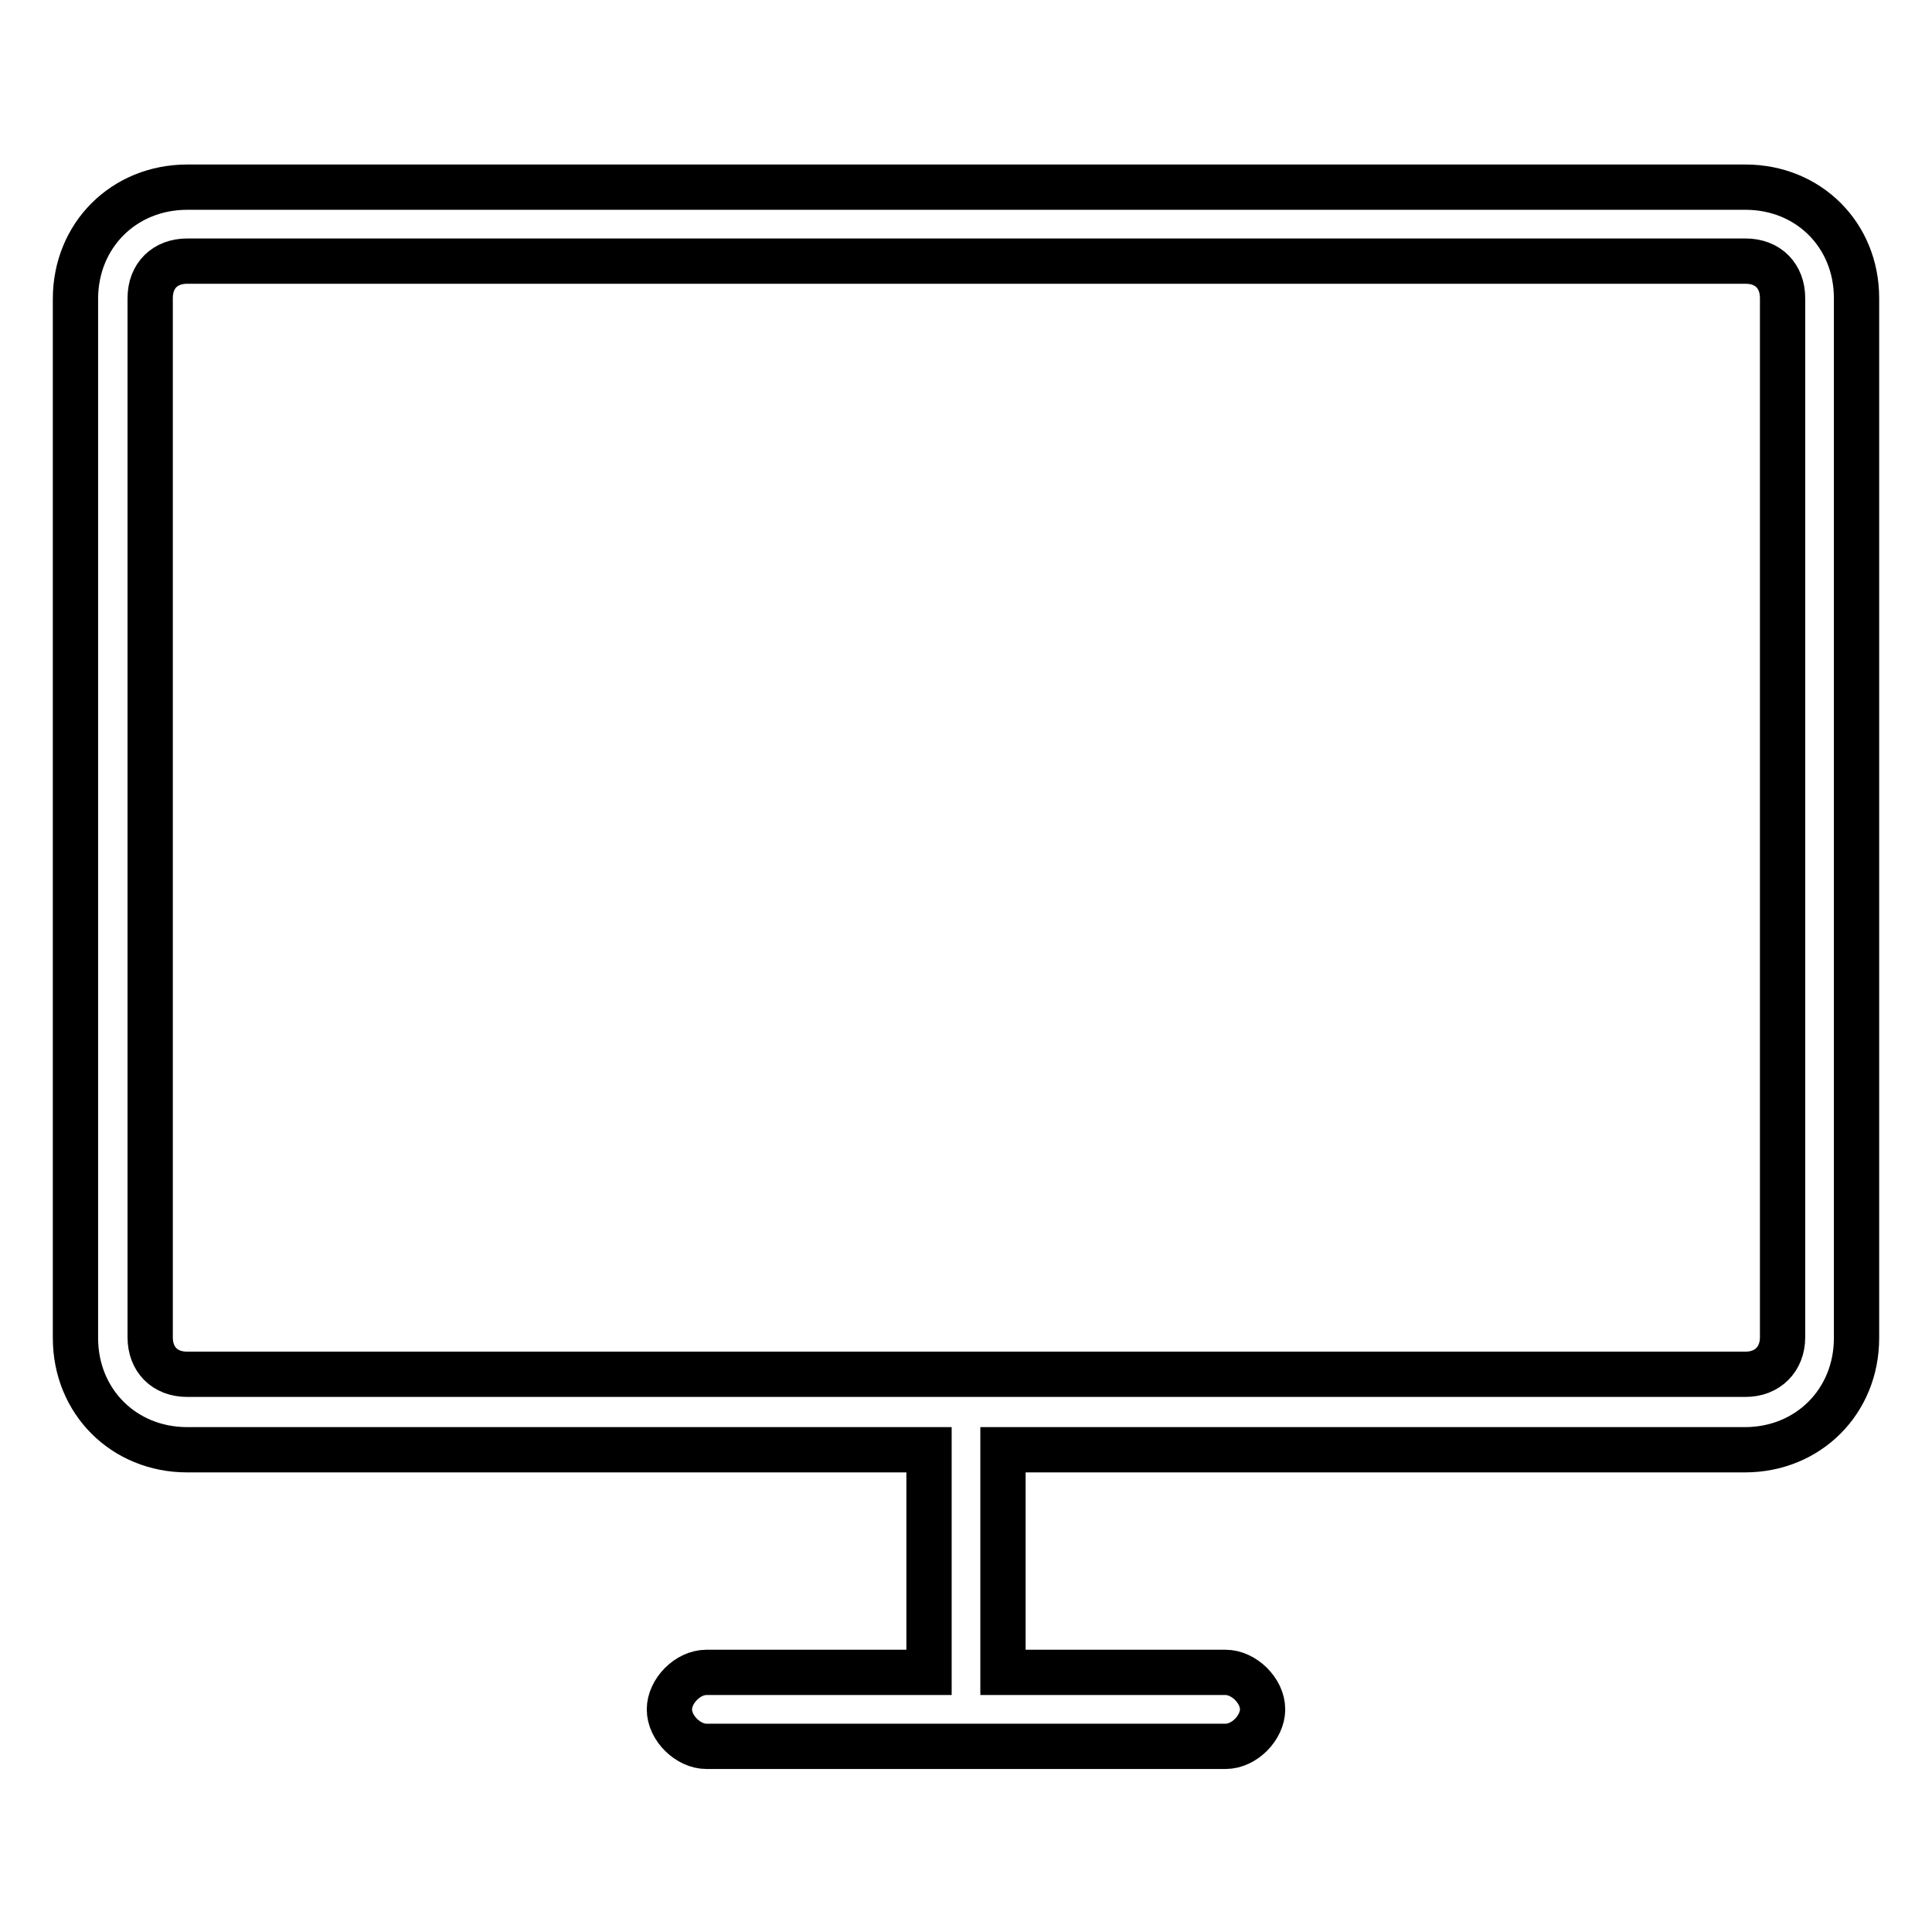 <?xml version="1.0" encoding="utf-8"?>
<!-- Svg Vector Icons : http://www.onlinewebfonts.com/icon -->
<!DOCTYPE svg PUBLIC "-//W3C//DTD SVG 1.1//EN" "http://www.w3.org/Graphics/SVG/1.1/DTD/svg11.dtd">
<svg version="1.1" xmlns="http://www.w3.org/2000/svg" xmlns:xlink="http://www.w3.org/1999/xlink" x="0px" y="0px" viewBox="0 0 256 256" enable-background="new 0 0 256 256" xml:space="preserve">
<g> <path stroke-width="6" fill-opacity="0" stroke="#000000"  d="M231.3,24.8H24.8c-8.4,0-14.8,6.4-14.8,14.8v137.7c0,8.4,6.4,14.8,14.8,14.8h98.3v29.5H93.6 c-2.5,0-4.9,2.5-4.9,4.9c0,2.5,2.5,4.9,4.9,4.9h68.8c2.5,0,4.9-2.5,4.9-4.9c0-2.5-2.5-4.9-4.9-4.9h-29.5v-29.5h98.3 c8.4,0,14.8-6.4,14.8-14.8V39.5C246,31.1,239.6,24.8,231.3,24.8z M236.2,177.2c0,2.9-2,4.9-4.9,4.9H24.8c-3,0-4.9-2-4.9-4.9V39.5 c0-3,2-4.9,4.9-4.9h206.5c3,0,4.9,2,4.9,4.9V177.2z"/></g>
</svg>